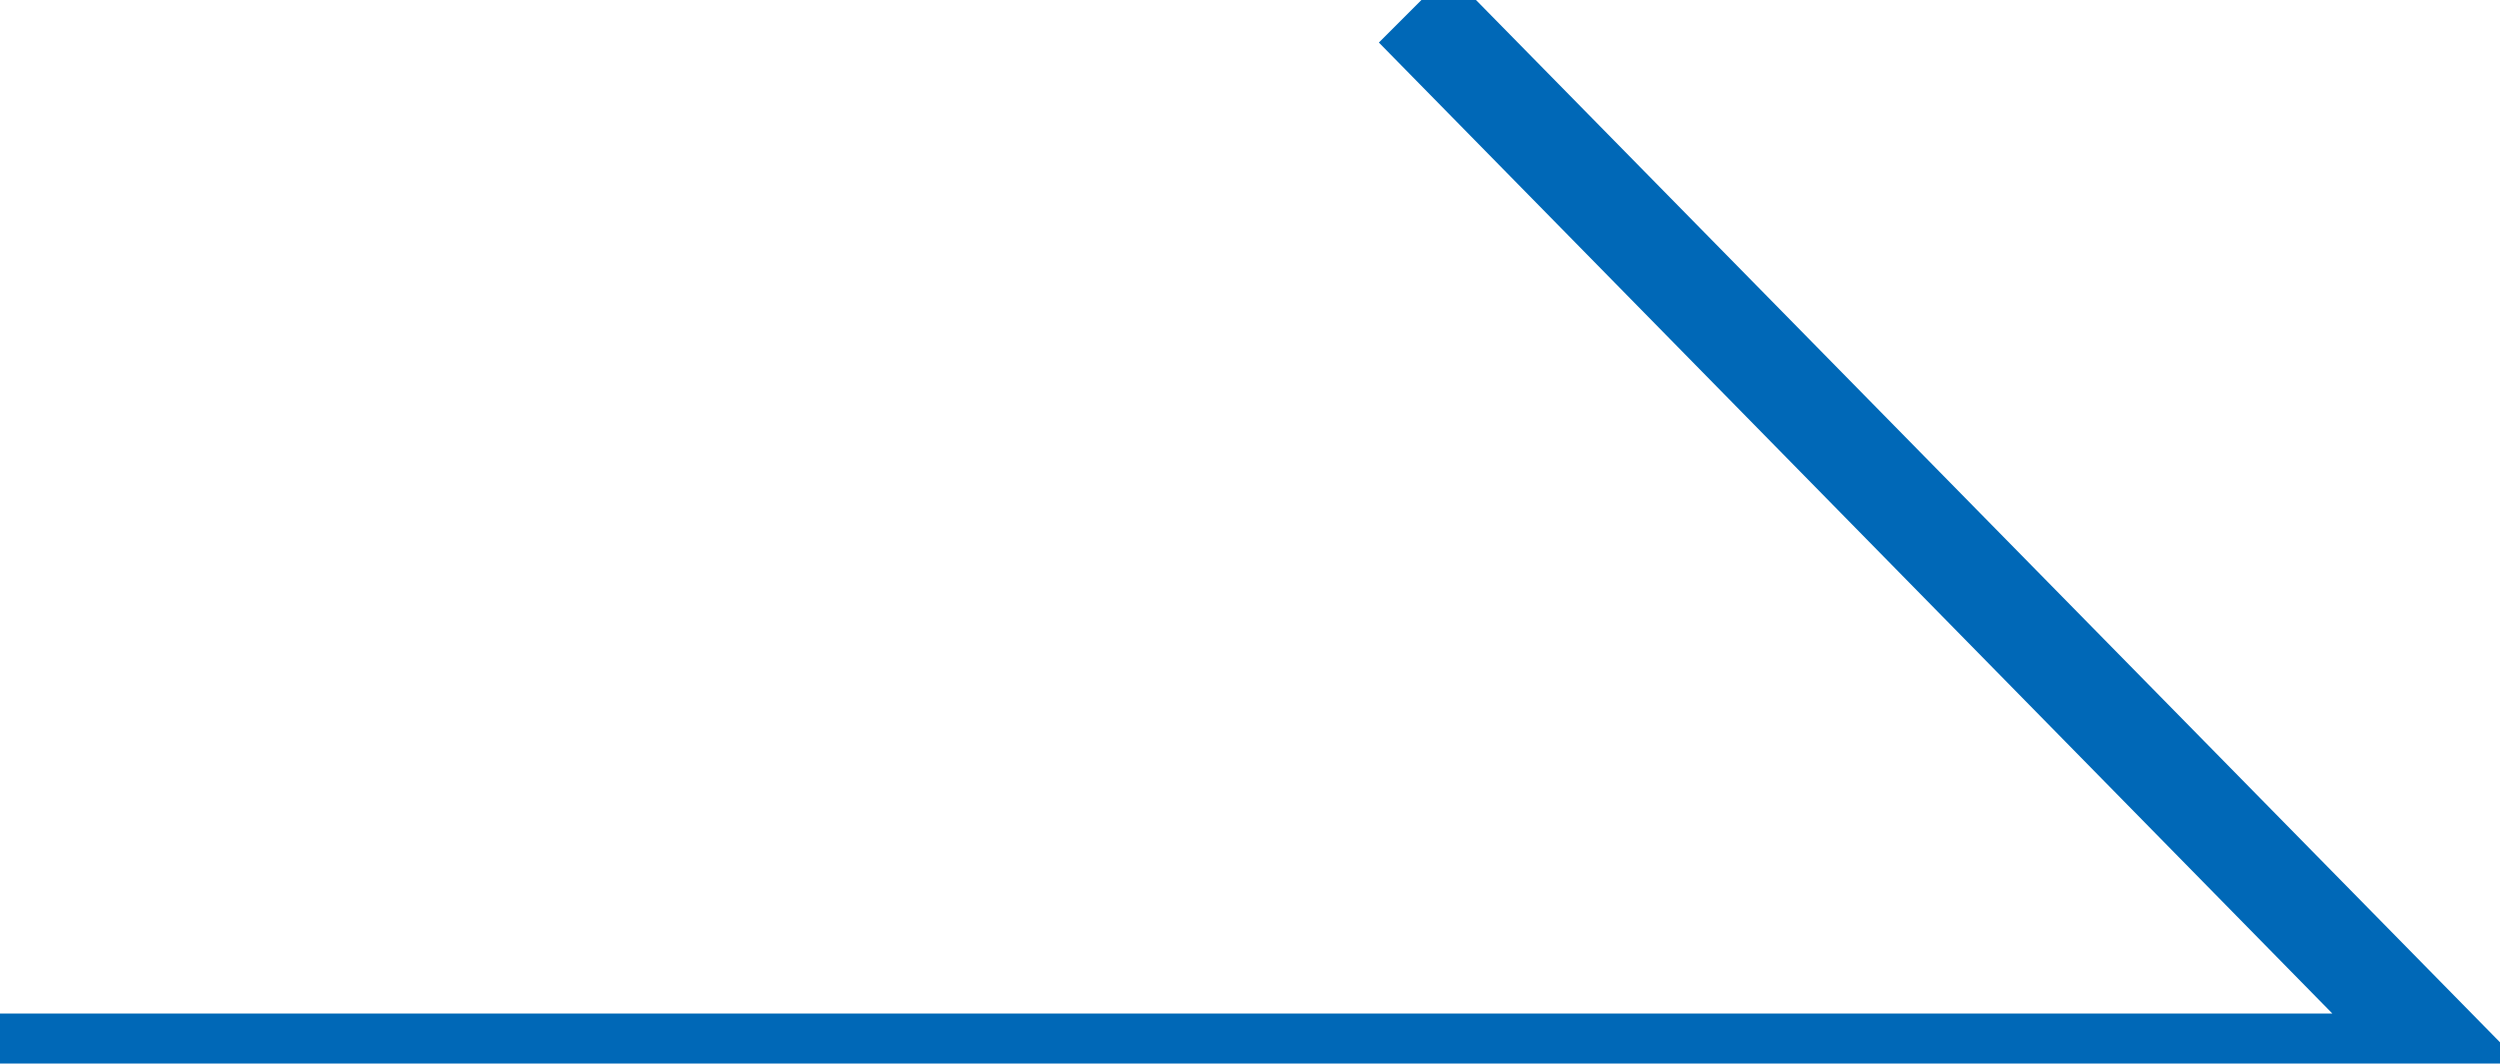<?xml version="1.0" encoding="UTF-8"?>
<svg xmlns="http://www.w3.org/2000/svg" version="1.1" viewBox="0 0 99.9 42.5">
  <!-- Generator: Adobe Illustrator 28.6.0, SVG Export Plug-In . SVG Version: 1.2.0 Build 709)  -->
  <g>
    <g id="_レイヤー_1" data-name="レイヤー_1">
      <polygon points="102.7 44.5 -2 44.5 -2 40.5 93.2 40.5 55.1 1.7 57.9 -1.1 102.7 44.5" fill="#0068b7"/>
    </g>
  </g>
</svg>